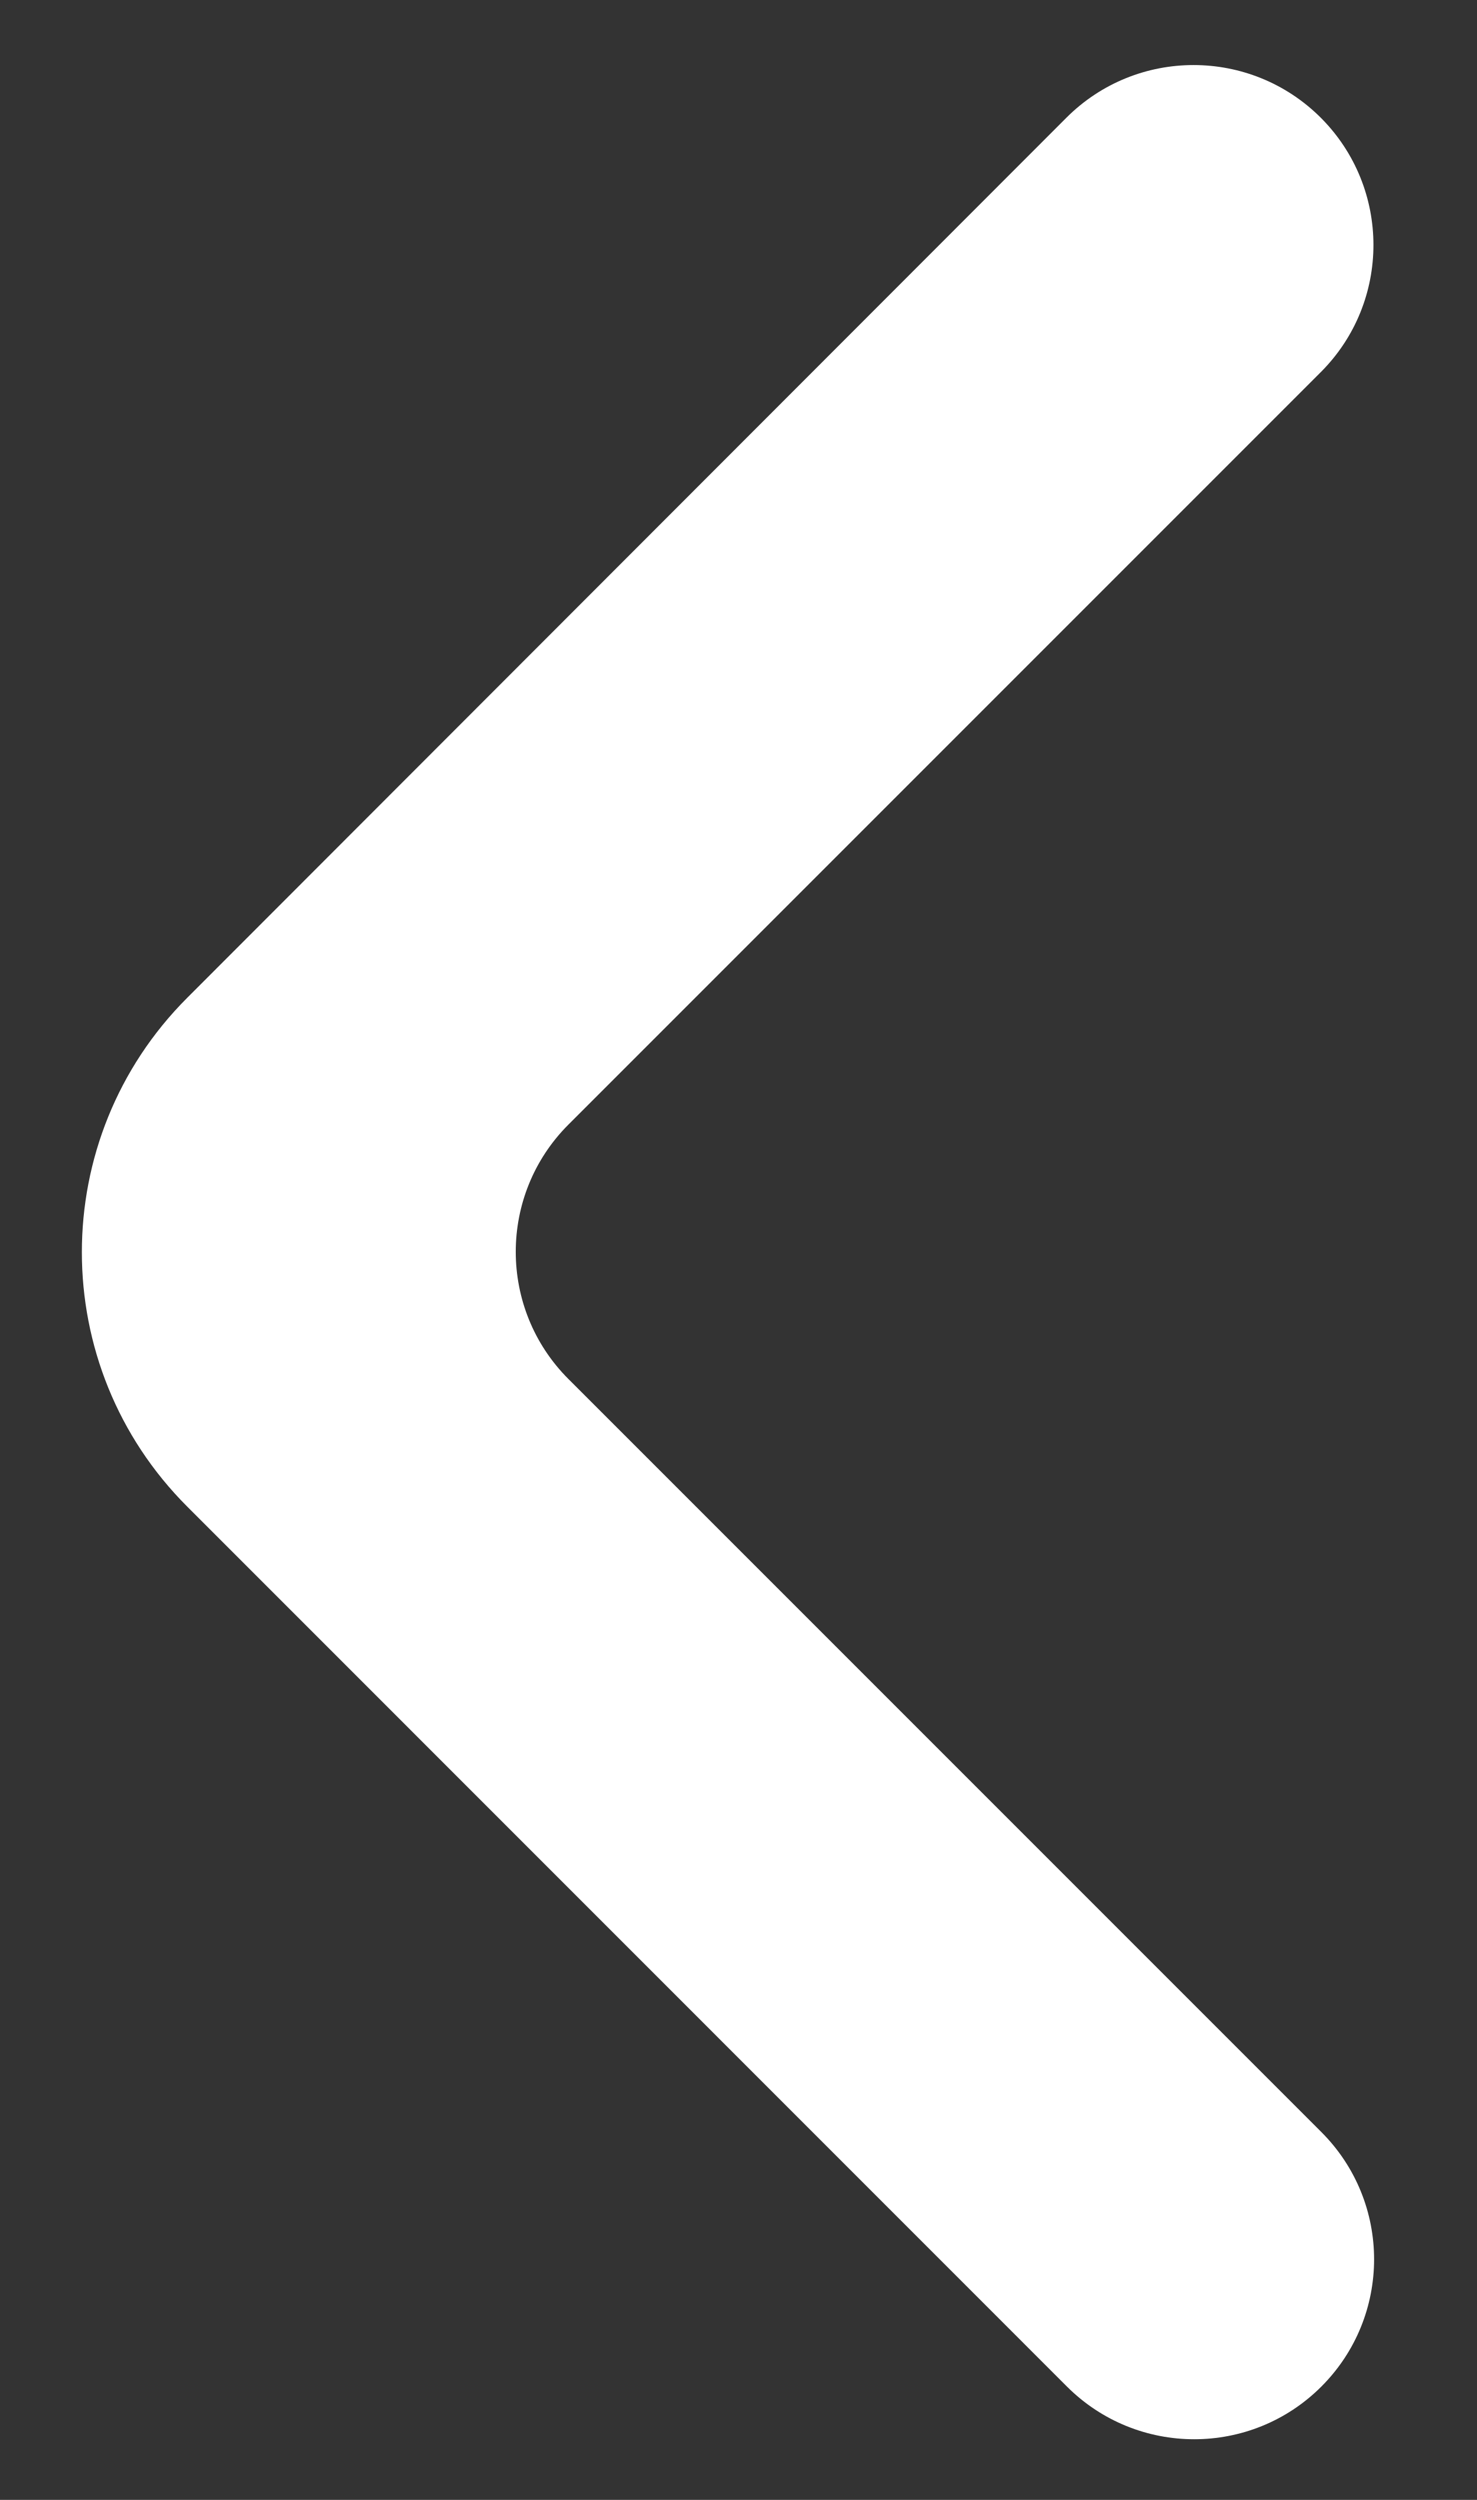 <svg width="13" height="22" viewBox="0 0 13 22" fill="none" xmlns="http://www.w3.org/2000/svg">
<rect x="0" y="0" width="13" height="22" fill="#333333" stroke="none"/>
<path d="M11.625 1.036C11.006 0.418 10.004 0.418 9.386 1.036L1.647 8.782C0.411 10.019 0.412 12.023 1.648 13.259L9.391 21.003C10.01 21.621 11.012 21.621 11.63 21.003C12.249 20.384 12.249 19.382 11.63 18.763L5.003 12.136C4.385 11.518 4.385 10.515 5.003 9.897L11.625 3.275C12.243 2.657 12.243 1.655 11.625 1.036Z" fill="white"/>
</svg>
